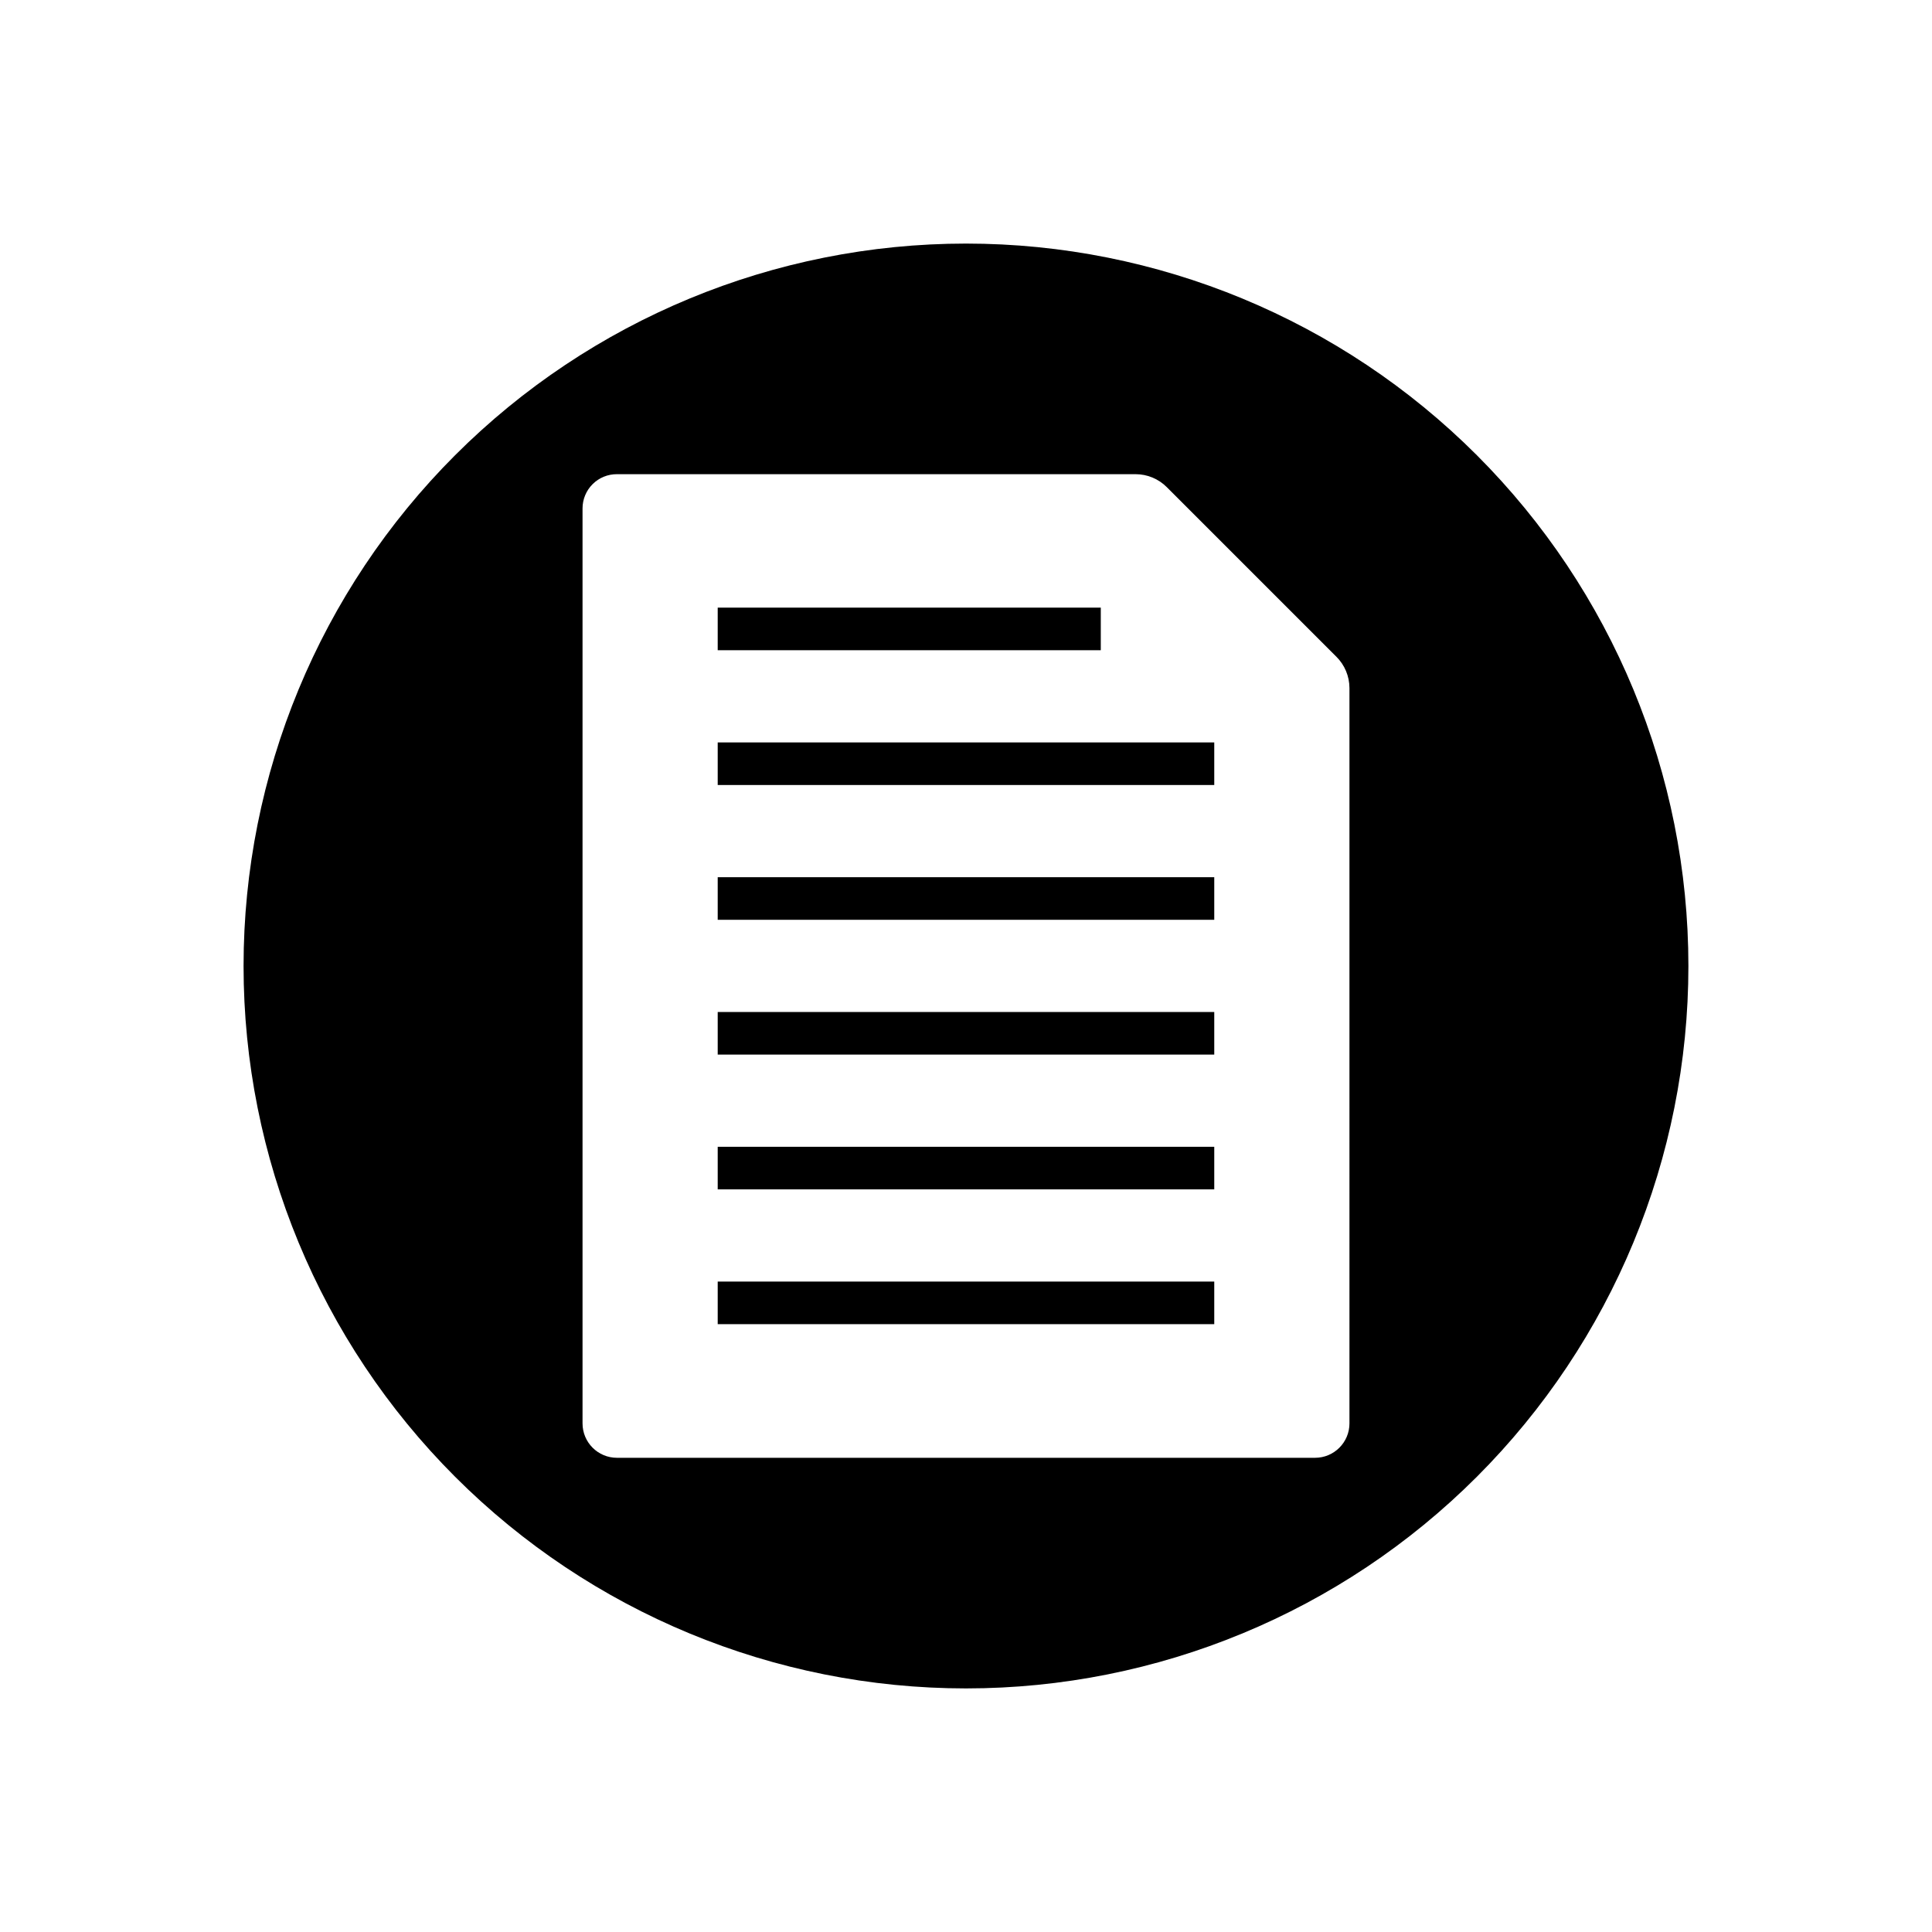 <?xml version="1.0" encoding="UTF-8"?>
<!-- Uploaded to: SVG Repo, www.svgrepo.com, Generator: SVG Repo Mixer Tools -->
<svg fill="#000000" width="800px" height="800px" version="1.1" viewBox="144 144 512 512" xmlns="http://www.w3.org/2000/svg">
 <g>
  <path d="m334.2 447.91h131.59v11.285h-131.59z"/>
  <path d="m334.2 412.19h131.59v11.285h-131.59z"/>
  <path d="m334.2 305.03h101.52v11.285h-101.52z"/>
  <path d="m334.2 483.63h131.59v11.285h-131.59z"/>
  <path d="m334.2 376.47h131.59v11.285h-131.59z"/>
  <path d="m400 208.55c-50.777 0-99.473 20.172-135.38 56.074s-56.074 84.598-56.074 135.38c0 50.773 20.172 99.469 56.074 135.37 35.902 35.906 84.598 56.074 135.38 56.074 50.773 0 99.469-20.168 135.37-56.074 35.906-35.902 56.074-84.598 56.074-135.37 0-50.777-20.168-99.473-56.074-135.38-35.902-35.902-84.598-56.074-135.37-56.074zm101.62 312.66c0 5.035-4.082 9.121-9.121 9.121h-185c-5.039 0-9.121-4.086-9.121-9.121v-242.48c0-2.414 0.965-4.727 2.676-6.43 1.711-1.703 4.031-2.652 6.445-2.637h137.44c3.102 0 6.074 1.234 8.262 3.426l44.941 44.941v-0.004c2.219 2.199 3.469 5.191 3.477 8.312z"/>
  <path d="m334.2 340.75h131.59v11.285h-131.59z"/>
 </g>
</svg>